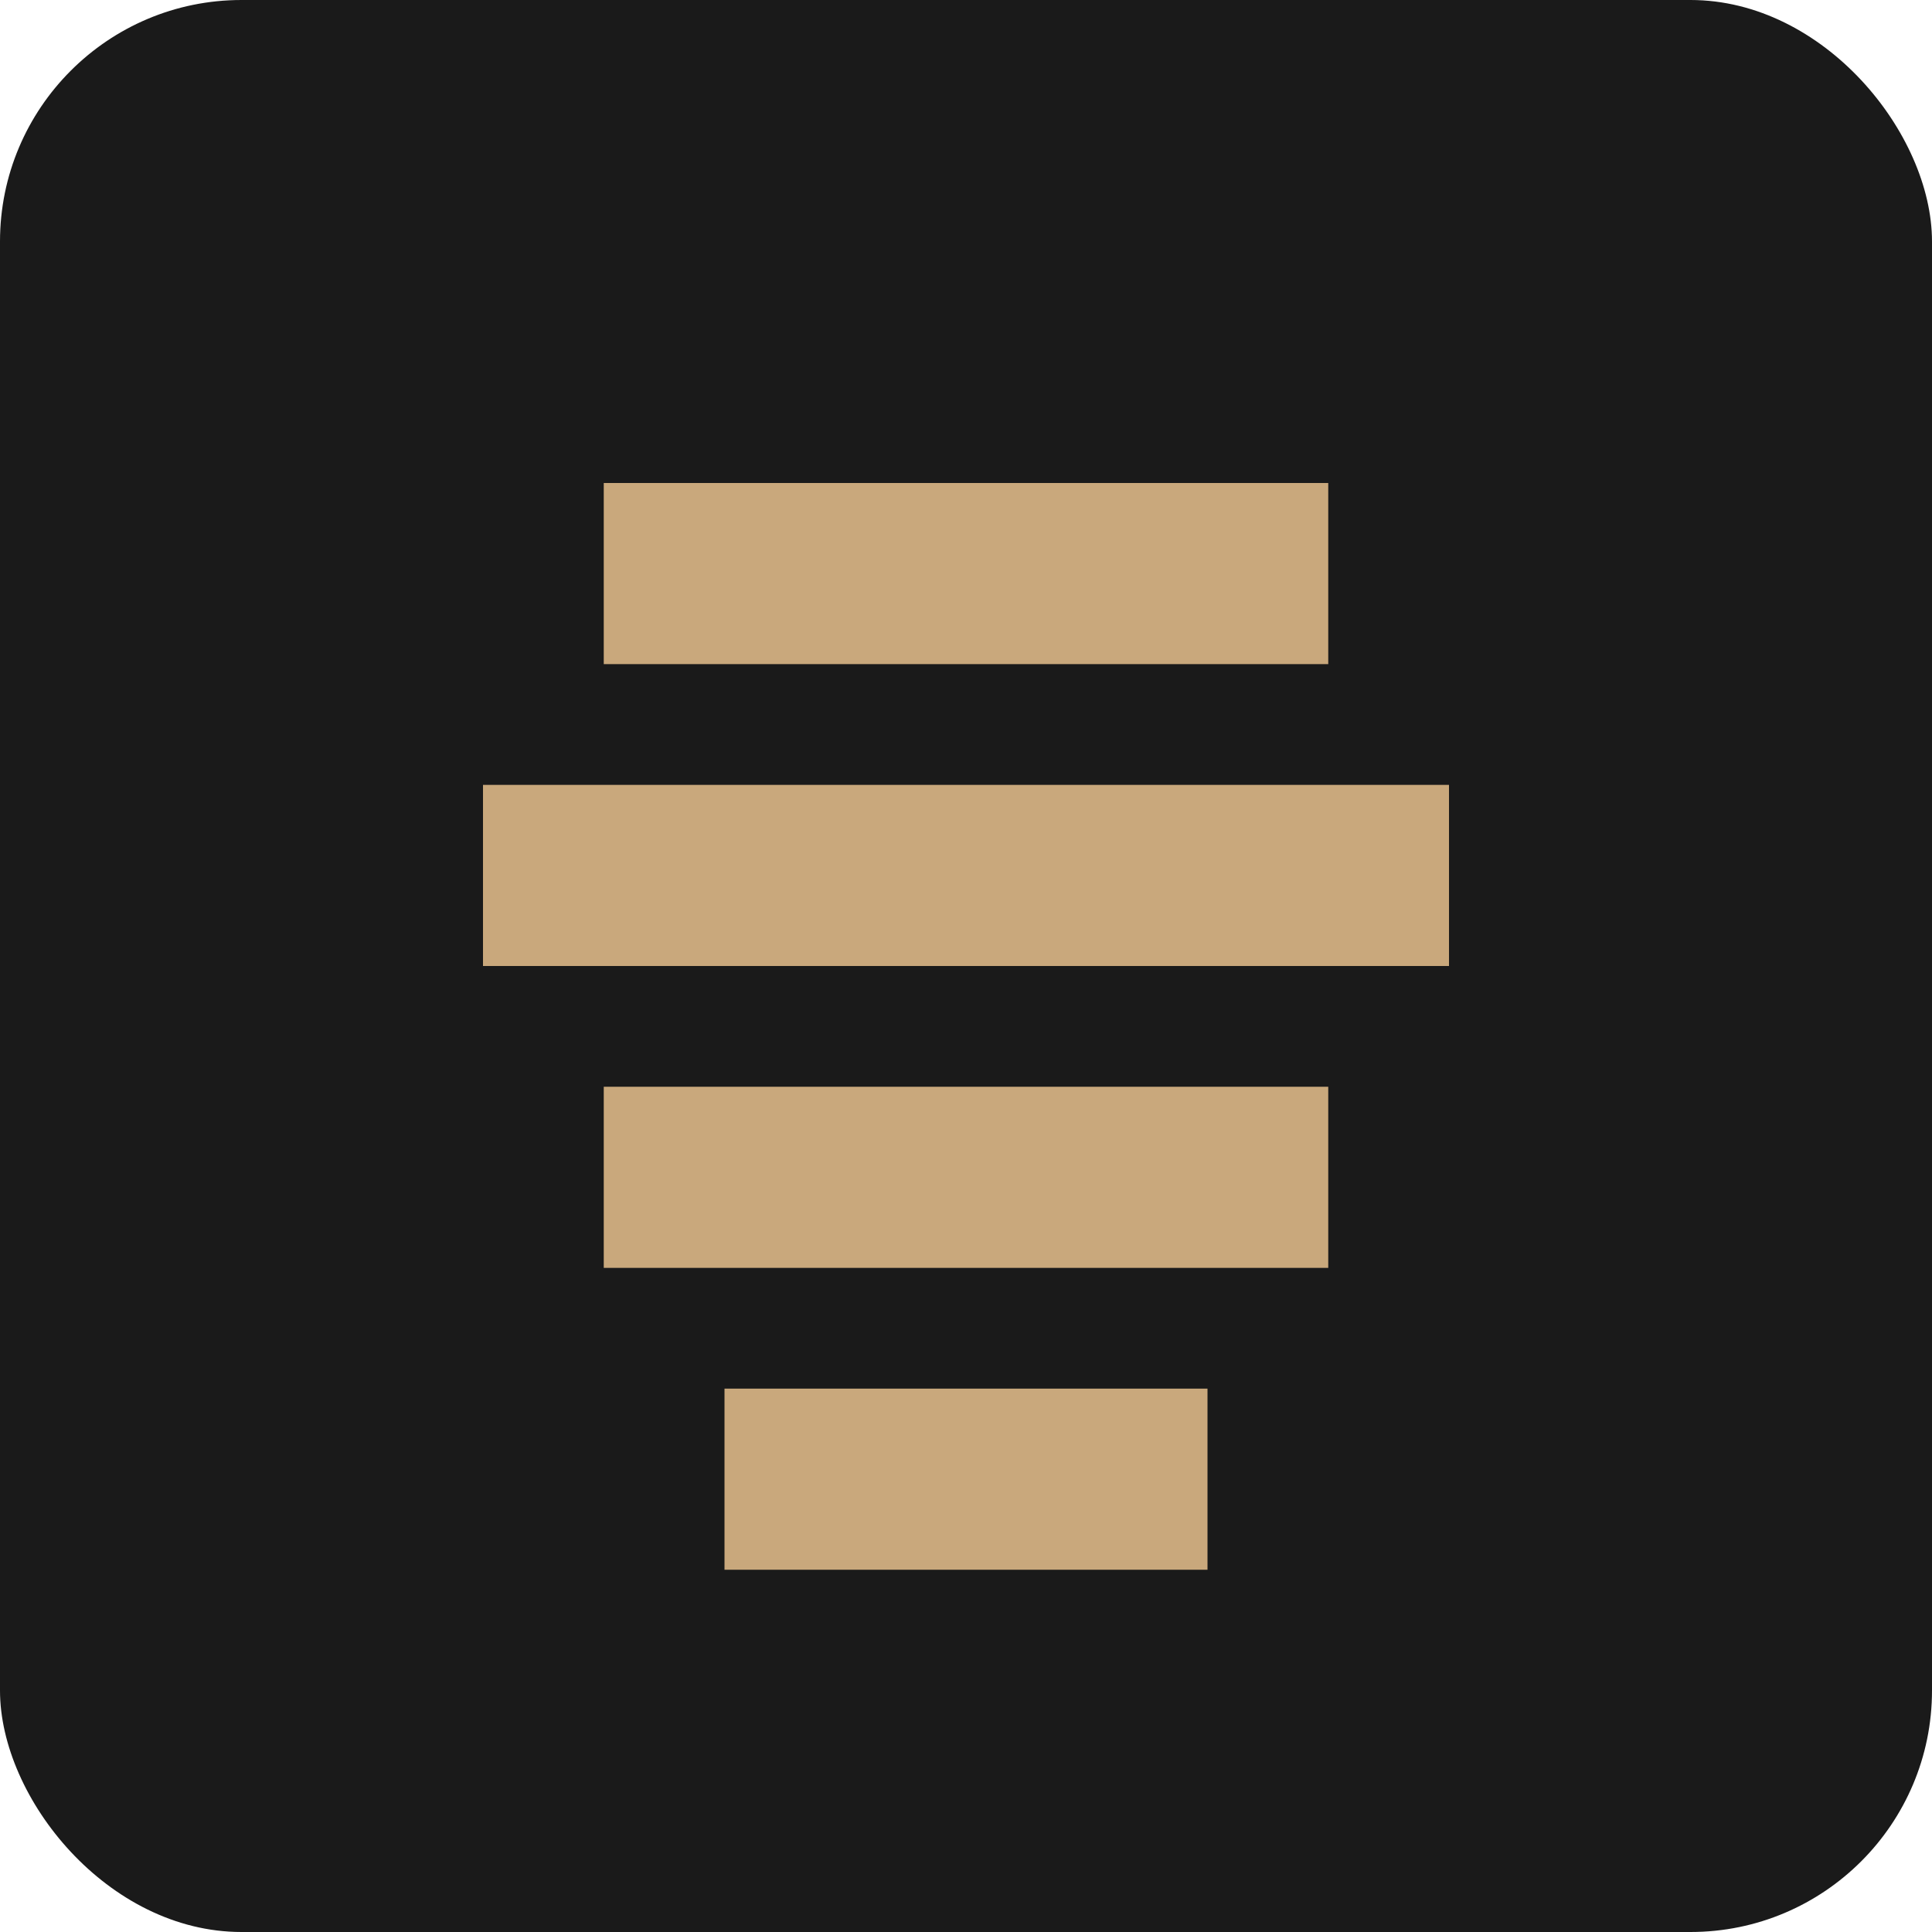 <?xml version="1.0" encoding="UTF-8"?>
<svg width="64" height="64" viewBox="0 0 64 64" fill="none" xmlns="http://www.w3.org/2000/svg">
  <rect width="64" height="64" rx="8" fill="#1a1a1a"/>
  <path d="M20 16 L44 16 L44 22 L20 22 Z" fill="#C9A87C"/>
  <path d="M16 26 L48 26 L48 32 L16 32 Z" fill="#C9A87C"/>
  <path d="M20 36 L44 36 L44 42 L20 42 Z" fill="#C9A87C"/>
  <path d="M24 46 L40 46 L40 52 L24 52 Z" fill="#C9A87C"/>
</svg>